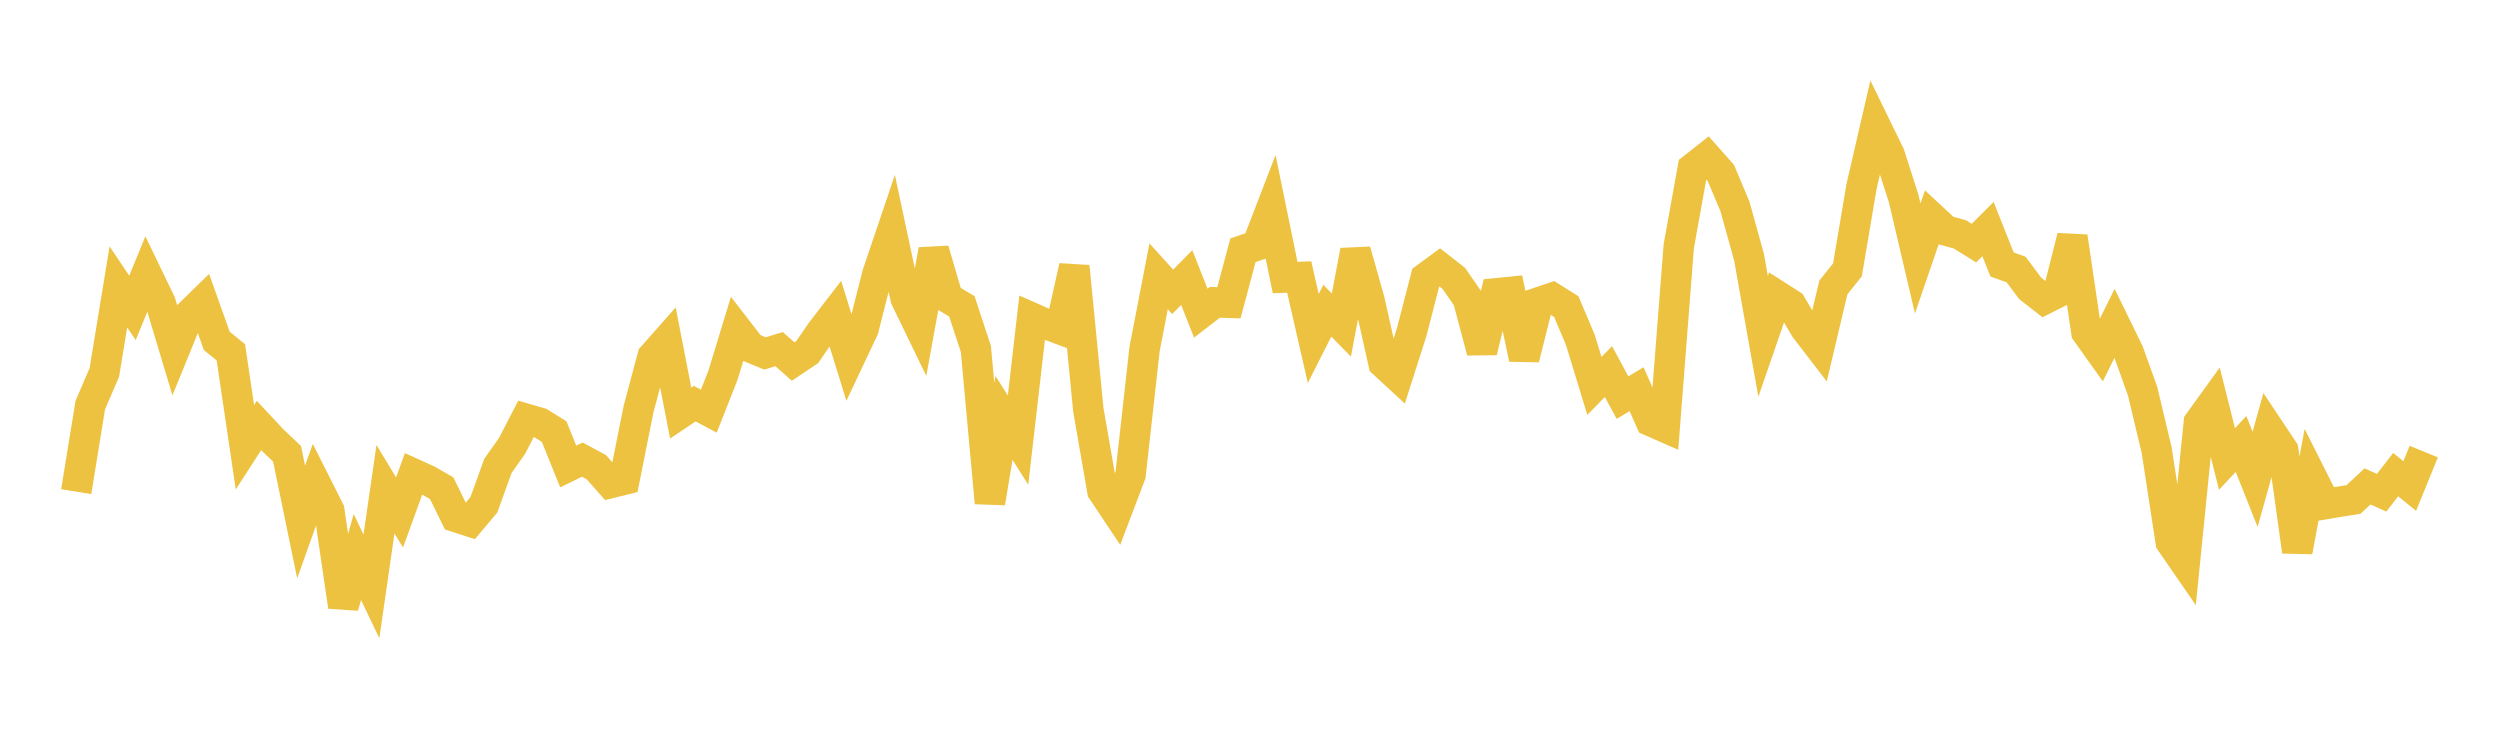 <svg width="164" height="48" xmlns="http://www.w3.org/2000/svg" xmlns:xlink="http://www.w3.org/1999/xlink"><path fill="none" stroke="rgb(237,194,64)" stroke-width="2" d="M5,32.251L5.922,26.576L6.844,24.433L7.766,18.82L8.689,20.198L9.611,17.955L10.533,19.865L11.455,22.937L12.377,20.676L13.299,19.776L14.222,22.364L15.144,23.111L16.066,29.338L16.988,27.912L17.91,28.898L18.832,29.769L19.754,34.241L20.677,31.655L21.599,33.486L22.521,39.793L23.443,36.54L24.365,38.467L25.287,32.093L26.21,33.614L27.132,31.08L28.054,31.499L28.976,32.028L29.898,33.911L30.82,34.212L31.743,33.114L32.665,30.558L33.587,29.255L34.509,27.472L35.431,27.74L36.353,28.312L37.275,30.602L38.198,30.151L39.12,30.648L40.042,31.689L40.964,31.461L41.886,26.845L42.808,23.391L43.731,22.348L44.653,27.099L45.575,26.48L46.497,26.973L47.419,24.636L48.341,21.612L49.263,22.804L50.186,23.185L51.108,22.902L52.03,23.717L52.952,23.1L53.874,21.757L54.796,20.561L55.719,23.541L56.641,21.59L57.563,17.964L58.485,15.241L59.407,19.567L60.329,21.469L61.251,16.394L62.174,19.545L63.096,20.093L64.018,22.894L64.94,32.986L65.862,27.413L66.784,28.869L67.707,20.851L68.629,21.259L69.551,21.604L70.473,17.48L71.395,26.883L72.317,32.189L73.24,33.574L74.162,31.149L75.084,22.894L76.006,18.123L76.928,19.144L77.85,18.207L78.772,20.544L79.695,19.832L80.617,19.861L81.539,16.415L82.461,16.103L83.383,13.712L84.305,18.207L85.228,18.173L86.15,22.203L87.072,20.381L87.994,21.324L88.916,16.445L89.838,19.705L90.76,23.824L91.683,24.675L92.605,21.792L93.527,18.222L94.449,17.543L95.371,18.264L96.293,19.599L97.216,23.068L98.138,19.242L99.06,19.151L99.982,23.527L100.904,19.847L101.826,19.535L102.749,20.114L103.671,22.298L104.593,25.316L105.515,24.376L106.437,26.084L107.359,25.531L108.281,27.618L109.204,28.024L110.126,16.162L111.048,11.038L111.97,10.313L112.892,11.354L113.814,13.547L114.737,16.875L115.659,22.064L116.581,19.394L117.503,19.985L118.425,21.546L119.347,22.746L120.269,18.857L121.192,17.706L122.114,12.247L123.036,8.257L123.958,10.147L124.88,13.023L125.802,16.954L126.725,14.267L127.647,15.122L128.569,15.375L129.491,15.948L130.413,15.029L131.335,17.35L132.257,17.681L133.18,18.916L134.102,19.636L135.024,19.172L135.946,15.525L136.868,21.783L137.79,23.077L138.713,21.213L139.635,23.099L140.557,25.67L141.479,29.539L142.401,35.55L143.323,36.888L144.246,27.714L145.168,26.437L146.09,30.108L147.012,29.124L147.934,31.445L148.856,28.15L149.778,29.533L150.701,36.177L151.623,31.235L152.545,33.067L153.467,32.912L154.389,32.766L155.311,31.908L156.234,32.325L157.156,31.135L158.078,31.884L159,29.623"></path></svg>